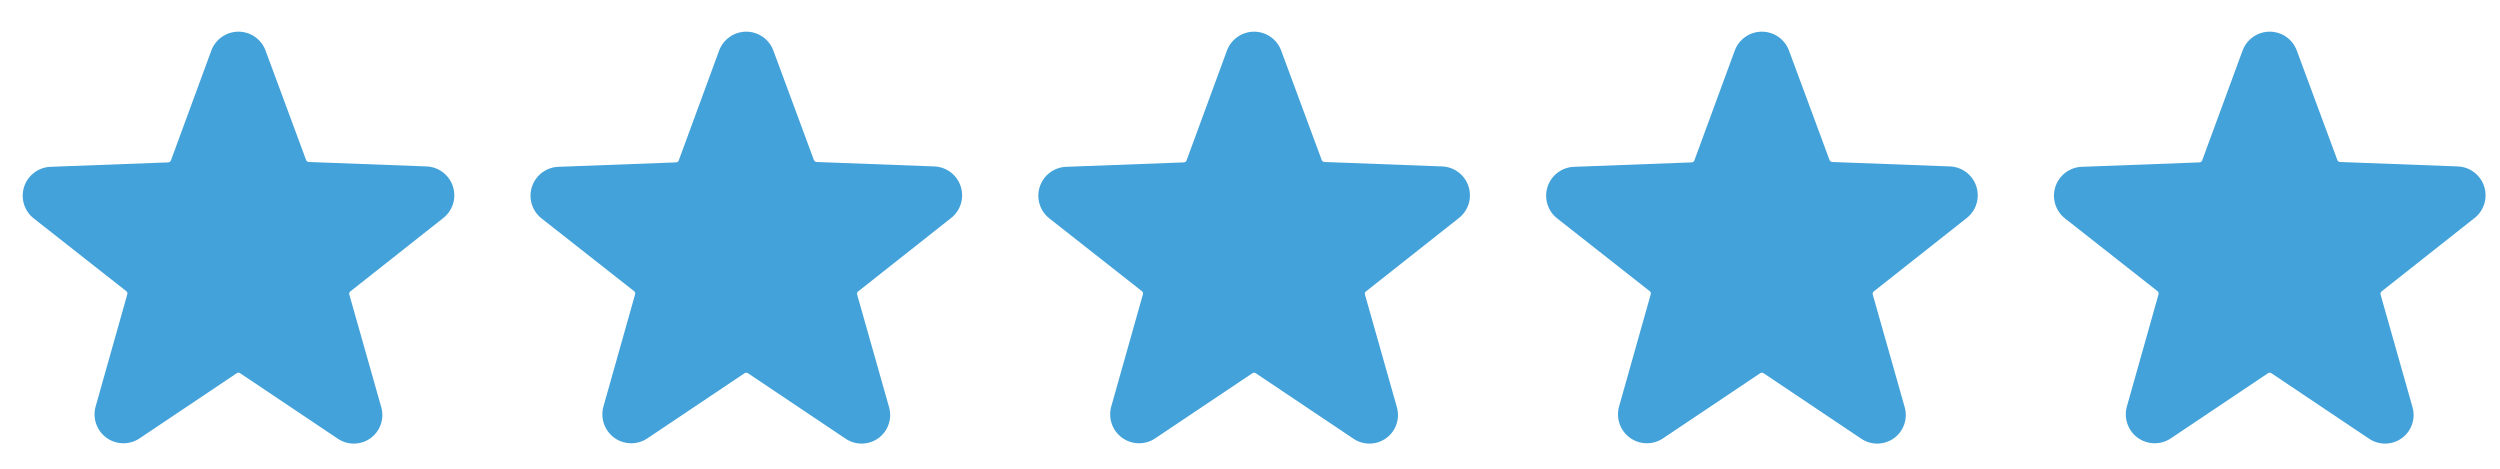 <?xml version="1.0" encoding="UTF-8"?> <svg xmlns="http://www.w3.org/2000/svg" width="128" height="24" viewBox="0 0 128 24" fill="none"> <g clip-path="url(#clip0_11_654)"> <path d="M22.665 11.187C22.913 11.002 23.096 10.745 23.191 10.45C23.285 10.156 23.284 9.84 23.189 9.546C23.095 9.252 22.91 8.995 22.662 8.811C22.413 8.627 22.114 8.525 21.805 8.52L15.805 8.294C15.775 8.292 15.747 8.281 15.723 8.263C15.7 8.246 15.682 8.221 15.672 8.194L13.598 2.594C13.494 2.309 13.305 2.063 13.056 1.889C12.808 1.715 12.512 1.622 12.208 1.622C11.905 1.622 11.609 1.715 11.36 1.889C11.112 2.063 10.922 2.309 10.818 2.594L8.752 8.214C8.741 8.241 8.723 8.266 8.7 8.283C8.676 8.301 8.648 8.312 8.618 8.314L2.618 8.54C2.309 8.545 2.01 8.647 1.762 8.831C1.513 9.015 1.329 9.272 1.234 9.566C1.139 9.86 1.139 10.176 1.233 10.47C1.327 10.765 1.511 11.022 1.758 11.207L6.465 14.907C6.489 14.925 6.506 14.95 6.516 14.979C6.525 15.007 6.526 15.038 6.518 15.067L4.898 20.807C4.814 21.099 4.822 21.41 4.922 21.698C5.021 21.985 5.206 22.235 5.452 22.414C5.698 22.592 5.994 22.691 6.298 22.695C6.602 22.7 6.9 22.611 7.152 22.44L12.125 19.107C12.149 19.09 12.178 19.081 12.208 19.081C12.238 19.081 12.267 19.09 12.292 19.107L17.265 22.44C17.513 22.617 17.81 22.712 18.115 22.712C18.42 22.712 18.717 22.617 18.965 22.44C19.211 22.264 19.397 22.015 19.496 21.728C19.595 21.442 19.603 21.131 19.518 20.84L17.885 15.08C17.876 15.051 17.877 15.021 17.886 14.992C17.896 14.963 17.914 14.938 17.938 14.92L22.665 11.187Z" fill="#42A2D9"></path> </g> <g clip-path="url(#clip1_11_654)"> <path d="M48.665 11.187C48.913 11.002 49.096 10.745 49.191 10.45C49.285 10.156 49.284 9.84 49.189 9.546C49.094 9.252 48.91 8.995 48.662 8.811C48.413 8.627 48.114 8.525 47.805 8.52L41.805 8.294C41.776 8.292 41.747 8.281 41.724 8.263C41.7 8.246 41.682 8.221 41.672 8.194L39.598 2.594C39.494 2.309 39.305 2.063 39.056 1.889C38.808 1.715 38.512 1.622 38.208 1.622C37.905 1.622 37.609 1.715 37.36 1.889C37.112 2.063 36.922 2.309 36.818 2.594L34.752 8.214C34.741 8.241 34.723 8.266 34.7 8.283C34.676 8.301 34.648 8.312 34.618 8.314L28.618 8.54C28.309 8.545 28.01 8.647 27.762 8.831C27.513 9.015 27.329 9.272 27.234 9.566C27.139 9.86 27.139 10.176 27.233 10.47C27.327 10.765 27.511 11.022 27.758 11.207L32.465 14.907C32.489 14.925 32.506 14.95 32.516 14.979C32.525 15.007 32.526 15.038 32.518 15.067L30.898 20.807C30.814 21.099 30.823 21.41 30.922 21.698C31.021 21.985 31.206 22.235 31.452 22.414C31.698 22.592 31.994 22.691 32.298 22.695C32.602 22.7 32.9 22.611 33.152 22.44L38.125 19.107C38.15 19.09 38.178 19.081 38.208 19.081C38.238 19.081 38.267 19.09 38.292 19.107L43.265 22.44C43.513 22.617 43.81 22.712 44.115 22.712C44.42 22.712 44.717 22.617 44.965 22.44C45.211 22.264 45.397 22.015 45.496 21.728C45.595 21.442 45.603 21.131 45.518 20.84L43.885 15.08C43.876 15.051 43.877 15.021 43.886 14.992C43.896 14.963 43.914 14.938 43.938 14.92L48.665 11.187Z" fill="#42A2D9"></path> </g> <g clip-path="url(#clip2_11_654)"> <path d="M74.665 11.187C74.913 11.002 75.097 10.745 75.191 10.45C75.285 10.156 75.284 9.84 75.189 9.546C75.094 9.252 74.91 8.995 74.662 8.811C74.413 8.627 74.114 8.525 73.805 8.52L67.805 8.294C67.775 8.292 67.747 8.281 67.724 8.263C67.7 8.246 67.682 8.221 67.672 8.194L65.598 2.594C65.494 2.309 65.305 2.063 65.056 1.889C64.808 1.715 64.512 1.622 64.208 1.622C63.905 1.622 63.609 1.715 63.36 1.889C63.112 2.063 62.922 2.309 62.818 2.594L60.752 8.214C60.741 8.241 60.723 8.266 60.7 8.283C60.676 8.301 60.648 8.312 60.618 8.314L54.618 8.54C54.309 8.545 54.01 8.647 53.761 8.831C53.513 9.015 53.329 9.272 53.234 9.566C53.139 9.86 53.139 10.176 53.233 10.47C53.327 10.765 53.511 11.022 53.758 11.207L58.465 14.907C58.489 14.925 58.506 14.95 58.516 14.979C58.525 15.007 58.526 15.038 58.518 15.067L56.898 20.807C56.814 21.099 56.822 21.41 56.922 21.698C57.021 21.985 57.206 22.235 57.452 22.414C57.698 22.592 57.994 22.691 58.298 22.695C58.602 22.7 58.9 22.611 59.152 22.44L64.125 19.107C64.15 19.09 64.178 19.081 64.208 19.081C64.238 19.081 64.267 19.09 64.292 19.107L69.265 22.44C69.513 22.617 69.81 22.712 70.115 22.712C70.42 22.712 70.717 22.617 70.965 22.44C71.211 22.264 71.397 22.015 71.496 21.728C71.595 21.442 71.603 21.131 71.518 20.84L69.885 15.08C69.876 15.051 69.877 15.021 69.886 14.992C69.896 14.963 69.914 14.938 69.938 14.92L74.665 11.187Z" fill="#42A2D9"></path> </g> <g clip-path="url(#clip3_11_654)"> <path d="M100.665 11.187C100.913 11.002 101.097 10.745 101.191 10.45C101.285 10.156 101.284 9.84 101.189 9.546C101.095 9.252 100.91 8.995 100.662 8.811C100.414 8.627 100.114 8.525 99.805 8.52L93.805 8.294C93.775 8.292 93.747 8.281 93.724 8.263C93.7 8.246 93.682 8.221 93.672 8.194L91.598 2.594C91.494 2.309 91.305 2.063 91.056 1.889C90.808 1.715 90.512 1.622 90.208 1.622C89.905 1.622 89.609 1.715 89.36 1.889C89.112 2.063 88.922 2.309 88.818 2.594L86.752 8.214C86.741 8.241 86.723 8.266 86.7 8.283C86.676 8.301 86.648 8.312 86.618 8.314L80.618 8.54C80.309 8.545 80.01 8.647 79.761 8.831C79.513 9.015 79.329 9.272 79.234 9.566C79.139 9.86 79.139 10.176 79.233 10.47C79.327 10.765 79.51 11.022 79.758 11.207L84.465 14.907C84.489 14.925 84.506 14.95 84.516 14.979C84.525 15.007 84.526 15.038 84.518 15.067L82.898 20.807C82.814 21.099 82.823 21.41 82.922 21.698C83.021 21.985 83.206 22.235 83.452 22.414C83.698 22.592 83.994 22.691 84.298 22.695C84.602 22.7 84.9 22.611 85.152 22.44L90.125 19.107C90.15 19.09 90.178 19.081 90.208 19.081C90.238 19.081 90.267 19.09 90.292 19.107L95.265 22.44C95.513 22.617 95.81 22.712 96.115 22.712C96.42 22.712 96.717 22.617 96.965 22.44C97.211 22.264 97.397 22.015 97.496 21.728C97.595 21.442 97.603 21.131 97.518 20.84L95.885 15.08C95.876 15.051 95.877 15.021 95.886 14.992C95.896 14.963 95.914 14.938 95.938 14.92L100.665 11.187Z" fill="#42A2D9"></path> </g> <g clip-path="url(#clip4_11_654)"> <path d="M126.665 11.187C126.913 11.002 127.097 10.745 127.191 10.45C127.285 10.156 127.284 9.84 127.189 9.546C127.095 9.252 126.91 8.995 126.662 8.811C126.414 8.627 126.114 8.525 125.805 8.52L119.805 8.294C119.776 8.292 119.747 8.281 119.724 8.263C119.7 8.246 119.682 8.221 119.672 8.194L117.598 2.594C117.494 2.309 117.305 2.063 117.056 1.889C116.808 1.715 116.512 1.622 116.208 1.622C115.905 1.622 115.609 1.715 115.36 1.889C115.112 2.063 114.923 2.309 114.818 2.594L112.752 8.214C112.741 8.241 112.723 8.266 112.7 8.283C112.676 8.301 112.648 8.312 112.618 8.314L106.618 8.54C106.309 8.545 106.01 8.647 105.762 8.831C105.513 9.015 105.329 9.272 105.234 9.566C105.139 9.86 105.139 10.176 105.233 10.47C105.327 10.765 105.511 11.022 105.758 11.207L110.465 14.907C110.489 14.925 110.506 14.95 110.516 14.979C110.525 15.007 110.526 15.038 110.518 15.067L108.898 20.807C108.814 21.099 108.823 21.41 108.922 21.698C109.021 21.985 109.206 22.235 109.452 22.414C109.698 22.592 109.994 22.691 110.298 22.695C110.602 22.7 110.9 22.611 111.152 22.44L116.125 19.107C116.15 19.09 116.179 19.081 116.208 19.081C116.238 19.081 116.267 19.09 116.292 19.107L121.265 22.44C121.513 22.617 121.81 22.712 122.115 22.712C122.42 22.712 122.717 22.617 122.965 22.44C123.211 22.264 123.397 22.015 123.496 21.728C123.595 21.442 123.603 21.131 123.518 20.84L121.885 15.08C121.876 15.051 121.877 15.021 121.886 14.992C121.896 14.963 121.914 14.938 121.938 14.92L126.665 11.187Z" fill="#42A2D9"></path> </g> <defs> <clipPath id="clip0_11_654"> <rect width="24" height="24" fill="white"></rect> </clipPath> <clipPath id="clip1_11_654"> <rect width="24" height="24" fill="white" transform="translate(26)"></rect> </clipPath> <clipPath id="clip2_11_654"> <rect width="24" height="24" fill="white" transform="translate(52)"></rect> </clipPath> <clipPath id="clip3_11_654"> <rect width="24" height="24" fill="white" transform="translate(78)"></rect> </clipPath> <clipPath id="clip4_11_654"> <rect width="24" height="24" fill="white" transform="translate(104)"></rect> </clipPath> </defs> </svg> 